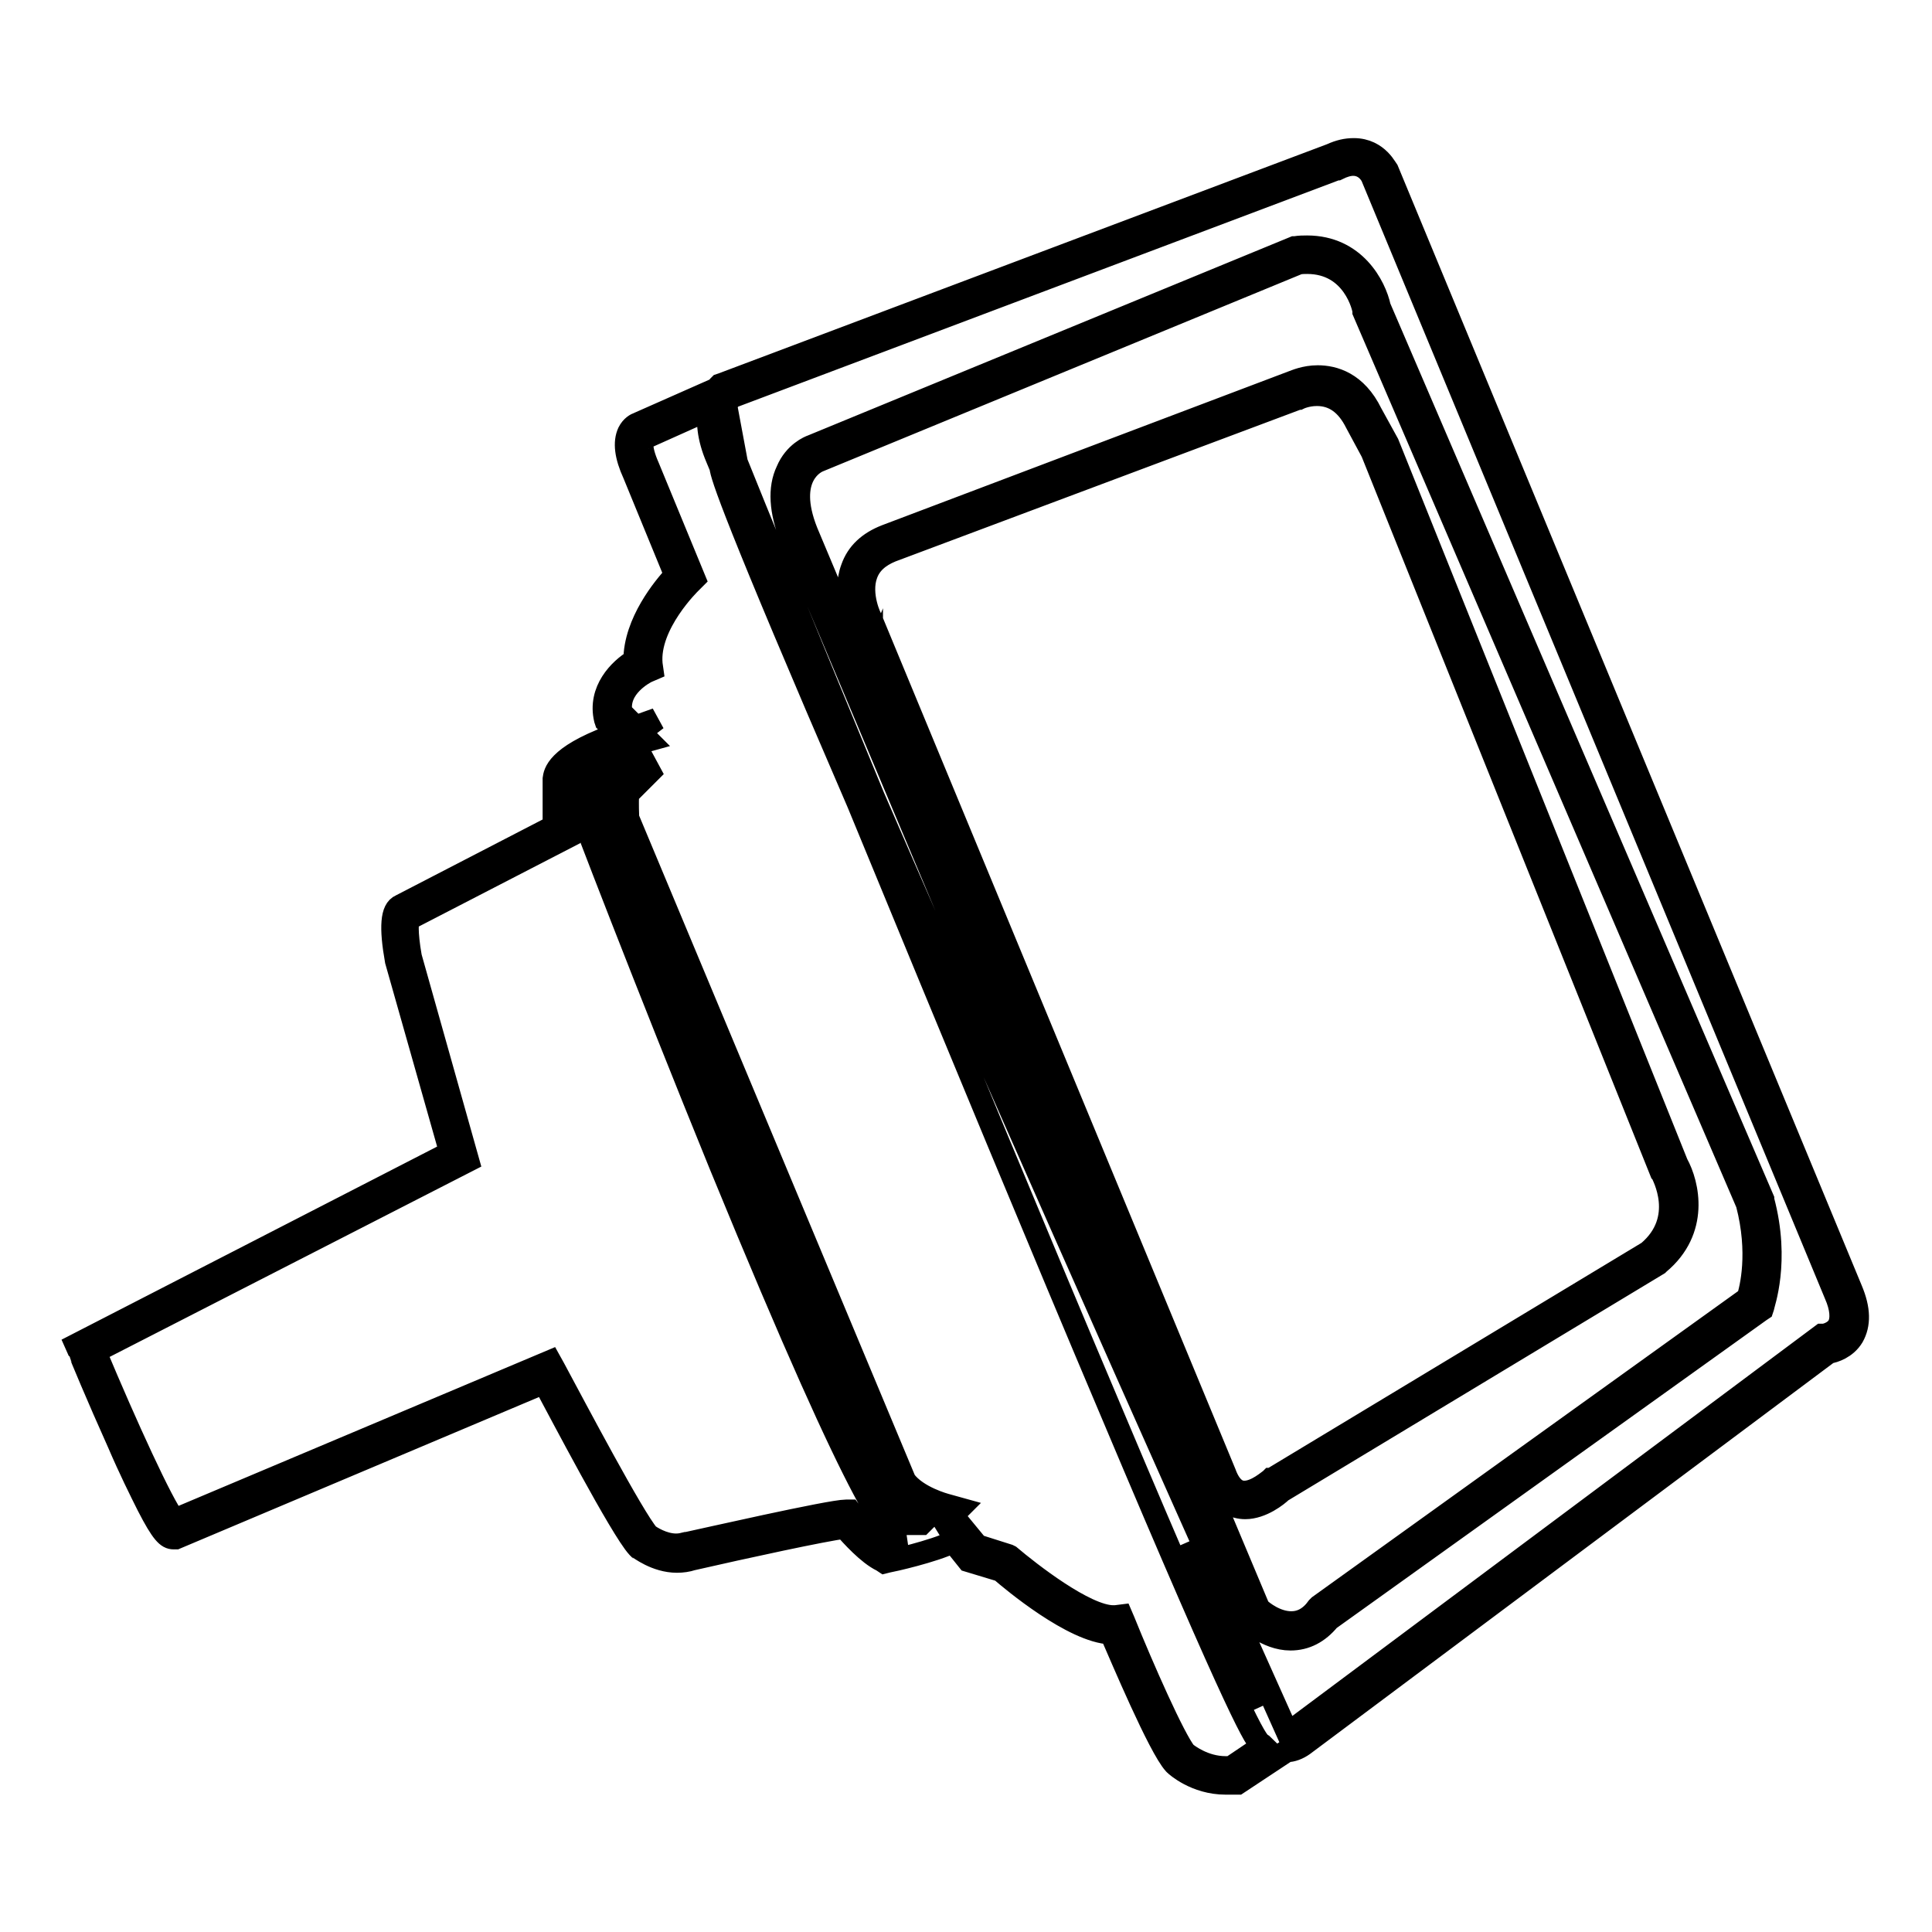 <?xml version="1.0" encoding="utf-8"?>
<!-- Svg Vector Icons : http://www.onlinewebfonts.com/icon -->
<!DOCTYPE svg PUBLIC "-//W3C//DTD SVG 1.1//EN" "http://www.w3.org/Graphics/SVG/1.1/DTD/svg11.dtd">
<svg version="1.1" xmlns="http://www.w3.org/2000/svg" xmlns:xlink="http://www.w3.org/1999/xlink" x="0px" y="0px" viewBox="0 0 256 256" enable-background="new 0 0 256 256" xml:space="preserve">
<g><g><path stroke-width="3" fill-opacity="0" stroke="#000000"  d="M162.4,236.3c-4,0-6.6-2.4-6.7-2.5l-0.1-0.1c-2-2.2-7-14.1-8.4-17.3c-5-0.2-13.1-7-14.6-8.3l-4.3-1.3l-2-2.5c-2.7,1.3-8.1,2.5-8.7,2.6l-0.4,0.1l-0.3-0.2c-1.9-0.9-4.1-3.4-5-4.4c-2.6,0.3-13.2,2.6-20.2,4.2c-0.6,0.2-1.3,0.3-2,0.3c-2.8,0-5-1.8-5.1-1.8l-0.1-0.1c-2.2-2.4-10.3-17.9-12.4-21.8l-48.8,20.6H23c-0.8,0-1.5-0.6-3.4-4.3c-1-2-2.4-4.8-3.9-8.3c-2.7-6-5.2-12-5.2-12.1l-0.4-0.9l49.6-25.5l-7.2-25.4v0c-0.8-4.5-0.6-6.8,0.6-7.3l20.3-10.5v-6.3c0.1-0.7,0.3-2.9,7.5-5.6c0.4-0.3,0.6-0.5,0.8-0.6l-1.4-1.4l-0.1-0.3c-0.9-3.8,1.9-6.6,3.9-7.8c0-5,3.9-9.7,5.4-11.3l-5.5-13.4c-1.1-2.4-1.3-4.2-0.7-5.5c0.4-0.8,1-1.1,1.3-1.2L95,51.5c0.1-0.2,0.2-0.3,0.2-0.3l0.2-0.2l0.3-0.1l80.7-30.4c1.1-0.5,2-0.7,3-0.7c3.2,0,4.4,2.8,4.5,2.9l61.4,148.2c1.1,2.6,1.1,4.6,0.2,6.2c-0.9,1.5-2.5,2-3.2,2.1l-69.6,52l0,0c-0.7,0.5-1.5,0.8-2.2,0.8l-6.5,4.3l-0.2,0C163.2,236.3,162.8,236.3,162.4,236.3z M157.1,232.3c0.3,0.2,2.4,1.9,5.3,1.9c0.2,0,0.5,0,0.7,0l4.3-2.9c-0.1-0.1-0.3-0.2-0.3-0.2c-0.7-0.5-2.3-2.4-20-44.4c-8.6-20.3-20.1-48-33.4-80.3C97.2,68.2,95.6,63,95.5,61.9L95,60.7c-1.2-2.8-1.3-5-1-6.5l-8.7,3.9c-0.2,0.1-0.6,1.1,0.6,3.8L92,76.7l-0.5,0.5c0,0-5.7,5.5-5.2,10.8l0.1,0.7L85.7,89c-0.2,0.1-4,2-3.4,5.4l1.9,1.9l2.8-1L84.8,97l1.1,1.1l-1.8,0.5c0,0,0,0,0,0l2,3.7l-2.9,2.9c-0.1,1.3,0,2.8,0,3.2l36.7,87.8c1.6,2.2,5.4,3.2,5.4,3.2l1.8,0.5l-2.7,2.7c0.6-0.2,1.2-0.5,1.5-0.7l0.8-0.5l2.8,3.4l4.1,1.3l0.2,0.1c2.6,2.2,10,8,13.7,8c0.1,0,0.2,0,0.3,0l0.8-0.1l0.3,0.7C151.4,221,155.6,230.5,157.1,232.3z M97.6,61.3c2,5,9.1,22.4,18.1,44.2c20.3,46.9,51.3,116.1,54.9,124.1c0.2-0.1,0.5-0.2,0.7-0.4l70.1-52.3l0.3,0c0,0,1.3-0.2,1.9-1.2c0.5-0.9,0.4-2.4-0.4-4.2L181.8,23.4c0,0-0.7-1.6-2.5-1.6c-0.6,0-1.3,0.2-2.1,0.6l-0.1,0L96.7,52.7c-0.1,0.2-0.3,0.6-0.5,1.1L97.6,61.3z M157,204.5c5.3,12.2,8.2,18.6,9.7,21.8C164.6,221.6,161.2,214,157,204.5z M85.9,203.4c0.3,0.2,1.9,1.3,3.7,1.3c0.5,0,0.9-0.1,1.3-0.2l0.1,0c1.9-0.4,19-4.3,21.1-4.3h0.5l0.3,0.4c0.7,0.8,2.8,3.1,4.4,4.1c0.7-0.2,1.7-0.4,2.7-0.7h-0.5l-0.1,0c-1.3-0.3-4-1-23.9-49.5c-9.7-23.8-18.9-47.7-18.9-48l0-0.1c-0.4-1.8,0-3.5,0.8-4.9c-1.4,0.8-1.9,1.5-2,1.8v7.5l-21.3,11c-0.1,0.3-0.3,1.6,0.3,5l7.6,27l-49.4,25.3c4.1,9.8,8.9,20.3,10.5,22.3l49.8-21l0.5,0.9C76.3,186.7,83.9,201.1,85.9,203.4z M119.9,201.9h2.2l0.8-0.8c-1.5-0.6-3.7-1.7-5-3.6l-0.1-0.1l0-0.1L81.1,109l0-0.1c0-0.1-0.3-2.3,0-4.3l0-0.4l2.3-2.3L82,99.3c-0.1,0-0.1,0-0.2,0.1c-1.5,1.3-3.8,3.7-3.2,6.4c0.6,1.5,9.3,24.3,18.6,47.1c5.6,13.8,10.4,24.9,14.1,33.1C117.4,199.2,119.4,201.5,119.9,201.9z M171,217.2L171,217.2c-3.2,0-5.8-2.6-5.9-2.7l-0.1-0.1l-0.1-0.2L104.8,71.3c-1.4-3.6-1.6-6.6-0.5-8.9c1-2.4,3-3.2,3.3-3.3l63.9-26.3l0.1,0c0.6-0.1,1.1-0.1,1.6-0.1c6.3,0,9,5.2,9.6,8l50.8,118.2l0,0.1c2.2,8.2,0,13.9,0,14.2l-0.1,0.3l-0.3,0.2l-57.1,40.9C174.7,216.3,173,217.2,171,217.2z M166.8,213.1c0.5,0.5,2.3,1.9,4.3,1.9l0,0c1.3,0,2.5-0.6,3.5-2l0.1-0.1l0.1-0.1l56.8-40.8c0.4-1.2,1.6-6-0.1-12.5L180.7,41.3l0-0.1c0-0.3-1.3-6.4-7.5-6.4c-0.4,0-0.8,0-1.2,0.1l-63.6,26.2c-0.2,0.1-4.5,1.9-1.5,9.4L166.8,213.1z M165,199.8L165,199.8c-1.4,0-3.4-0.7-4.6-3.9L113.6,83c-0.2-0.5-2-4.2-0.7-7.7c0.7-2,2.2-3.4,4.5-4.3h0l53.9-20.4c0.3-0.1,1.6-0.7,3.3-0.7c2.1,0,5.1,0.8,7.1,4.9l2.2,4l38.3,95.4c1.5,2.7,2.9,8.8-2.4,13.2l-0.1,0.1l-49.9,30.1C169.3,198.1,167.2,199.8,165,199.8z M118.1,73c-1.7,0.7-2.8,1.7-3.3,3.1c-1,2.7,0.6,6,0.7,6l0,0.1l46.8,113v0c0.9,2.5,2.2,2.5,2.6,2.5c1.6,0,3.3-1.6,3.4-1.6l0.1-0.1l0.1,0l49.9-30.1c5.2-4.4,1.9-10.2,1.8-10.5l-0.1-0.1l-38.3-95.4l-2.1-3.9c-1.2-2.4-2.9-3.7-5.2-3.7c-1.4,0-2.4,0.5-2.4,0.5l-0.1,0L118.1,73z"/></g></g>
</svg>